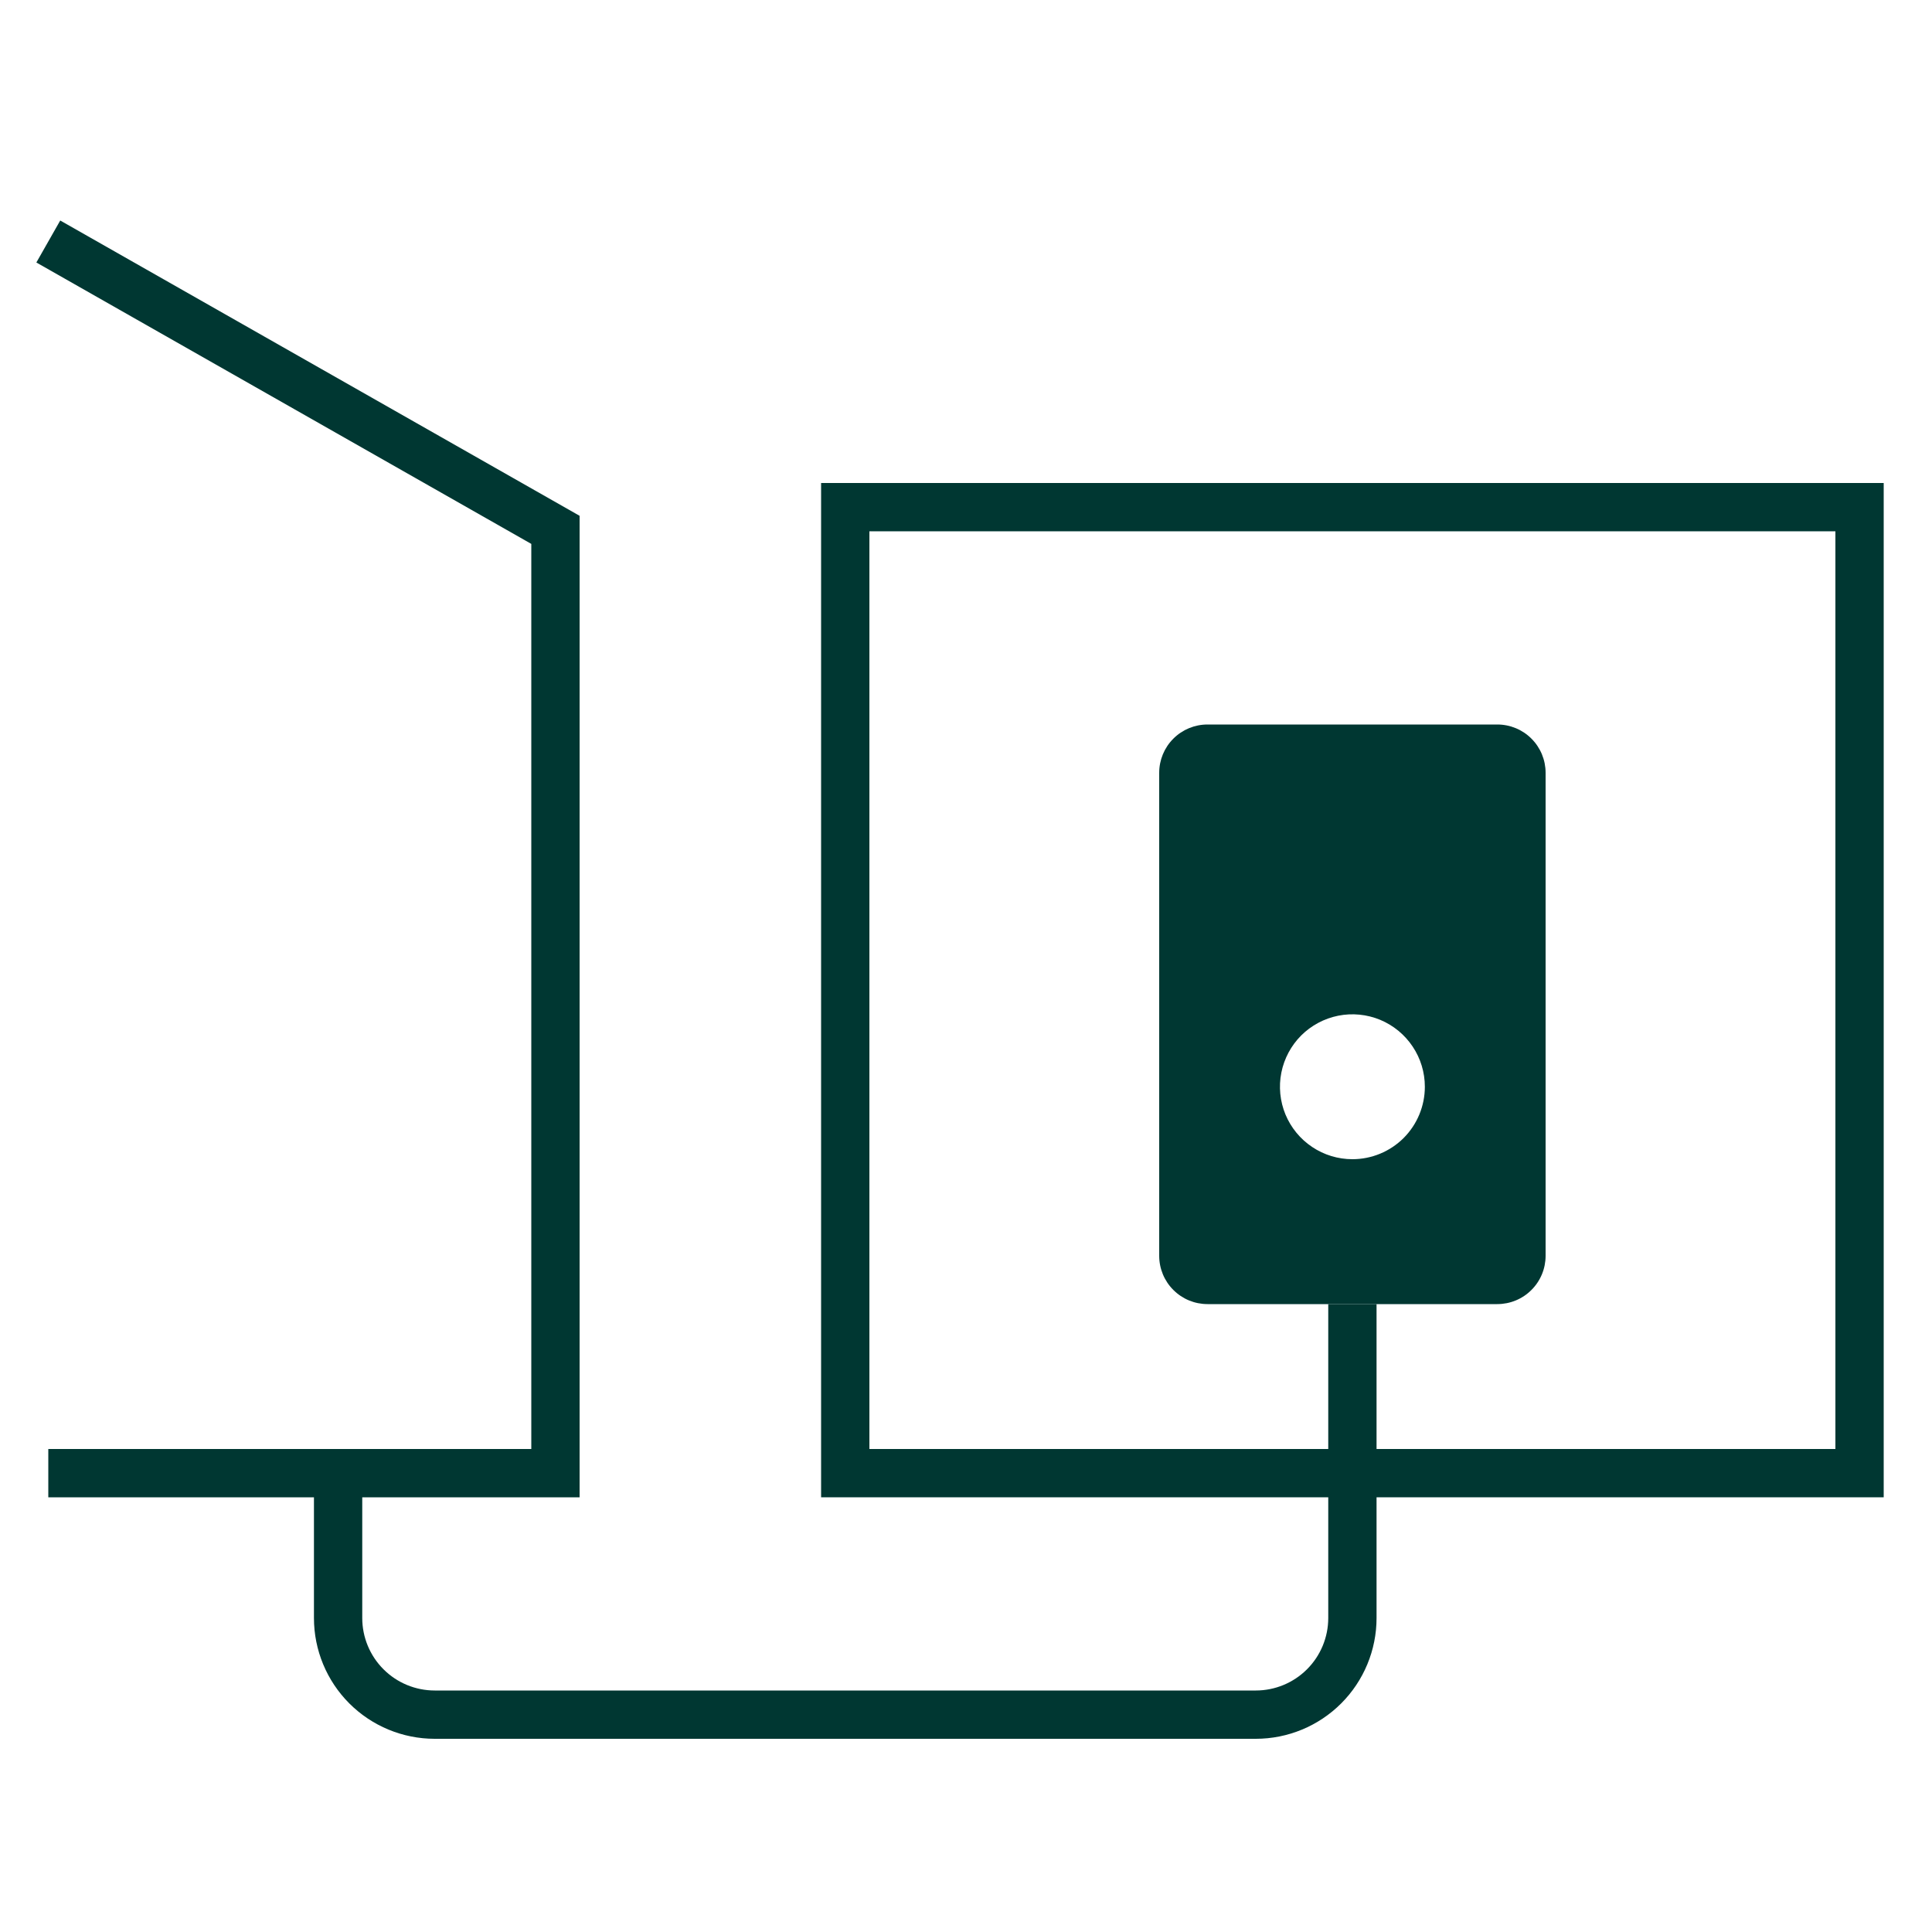 <svg width="40" height="40" viewBox="0 0 40 40" fill="none" xmlns="http://www.w3.org/2000/svg">
<path d="M1 5L11.5 10.97V30.5H1" stroke="#003732" stroke-miterlimit="10"/>
<path d="M38.5 10.5H17.5V30.5H38.5V10.5Z" stroke="#003732" stroke-miterlimit="10"/>
<path d="M7 30.5V33.5C7 34.03 7.211 34.539 7.586 34.914C7.961 35.289 8.47 35.5 9 35.5H26C26.53 35.5 27.039 35.289 27.414 34.914C27.789 34.539 28 34.03 28 33.5V27" stroke="#003732" stroke-miterlimit="10"/>
<path d="M31 15H25C24.735 15 24.48 15.105 24.293 15.293C24.105 15.48 24 15.735 24 16V26C24 26.265 24.105 26.52 24.293 26.707C24.48 26.895 24.735 27 25 27H31C31.265 27 31.52 26.895 31.707 26.707C31.895 26.52 32 26.265 32 26V16C32 15.735 31.895 15.48 31.707 15.293C31.52 15.105 31.265 15 31 15ZM28 24C27.703 24 27.413 23.912 27.167 23.747C26.92 23.582 26.728 23.348 26.614 23.074C26.501 22.8 26.471 22.498 26.529 22.207C26.587 21.916 26.73 21.649 26.939 21.439C27.149 21.23 27.416 21.087 27.707 21.029C27.998 20.971 28.3 21.001 28.574 21.114C28.848 21.228 29.082 21.42 29.247 21.667C29.412 21.913 29.5 22.203 29.5 22.5C29.5 22.898 29.342 23.279 29.061 23.561C28.779 23.842 28.398 24 28 24Z" fill="#003732"/>
</svg>

